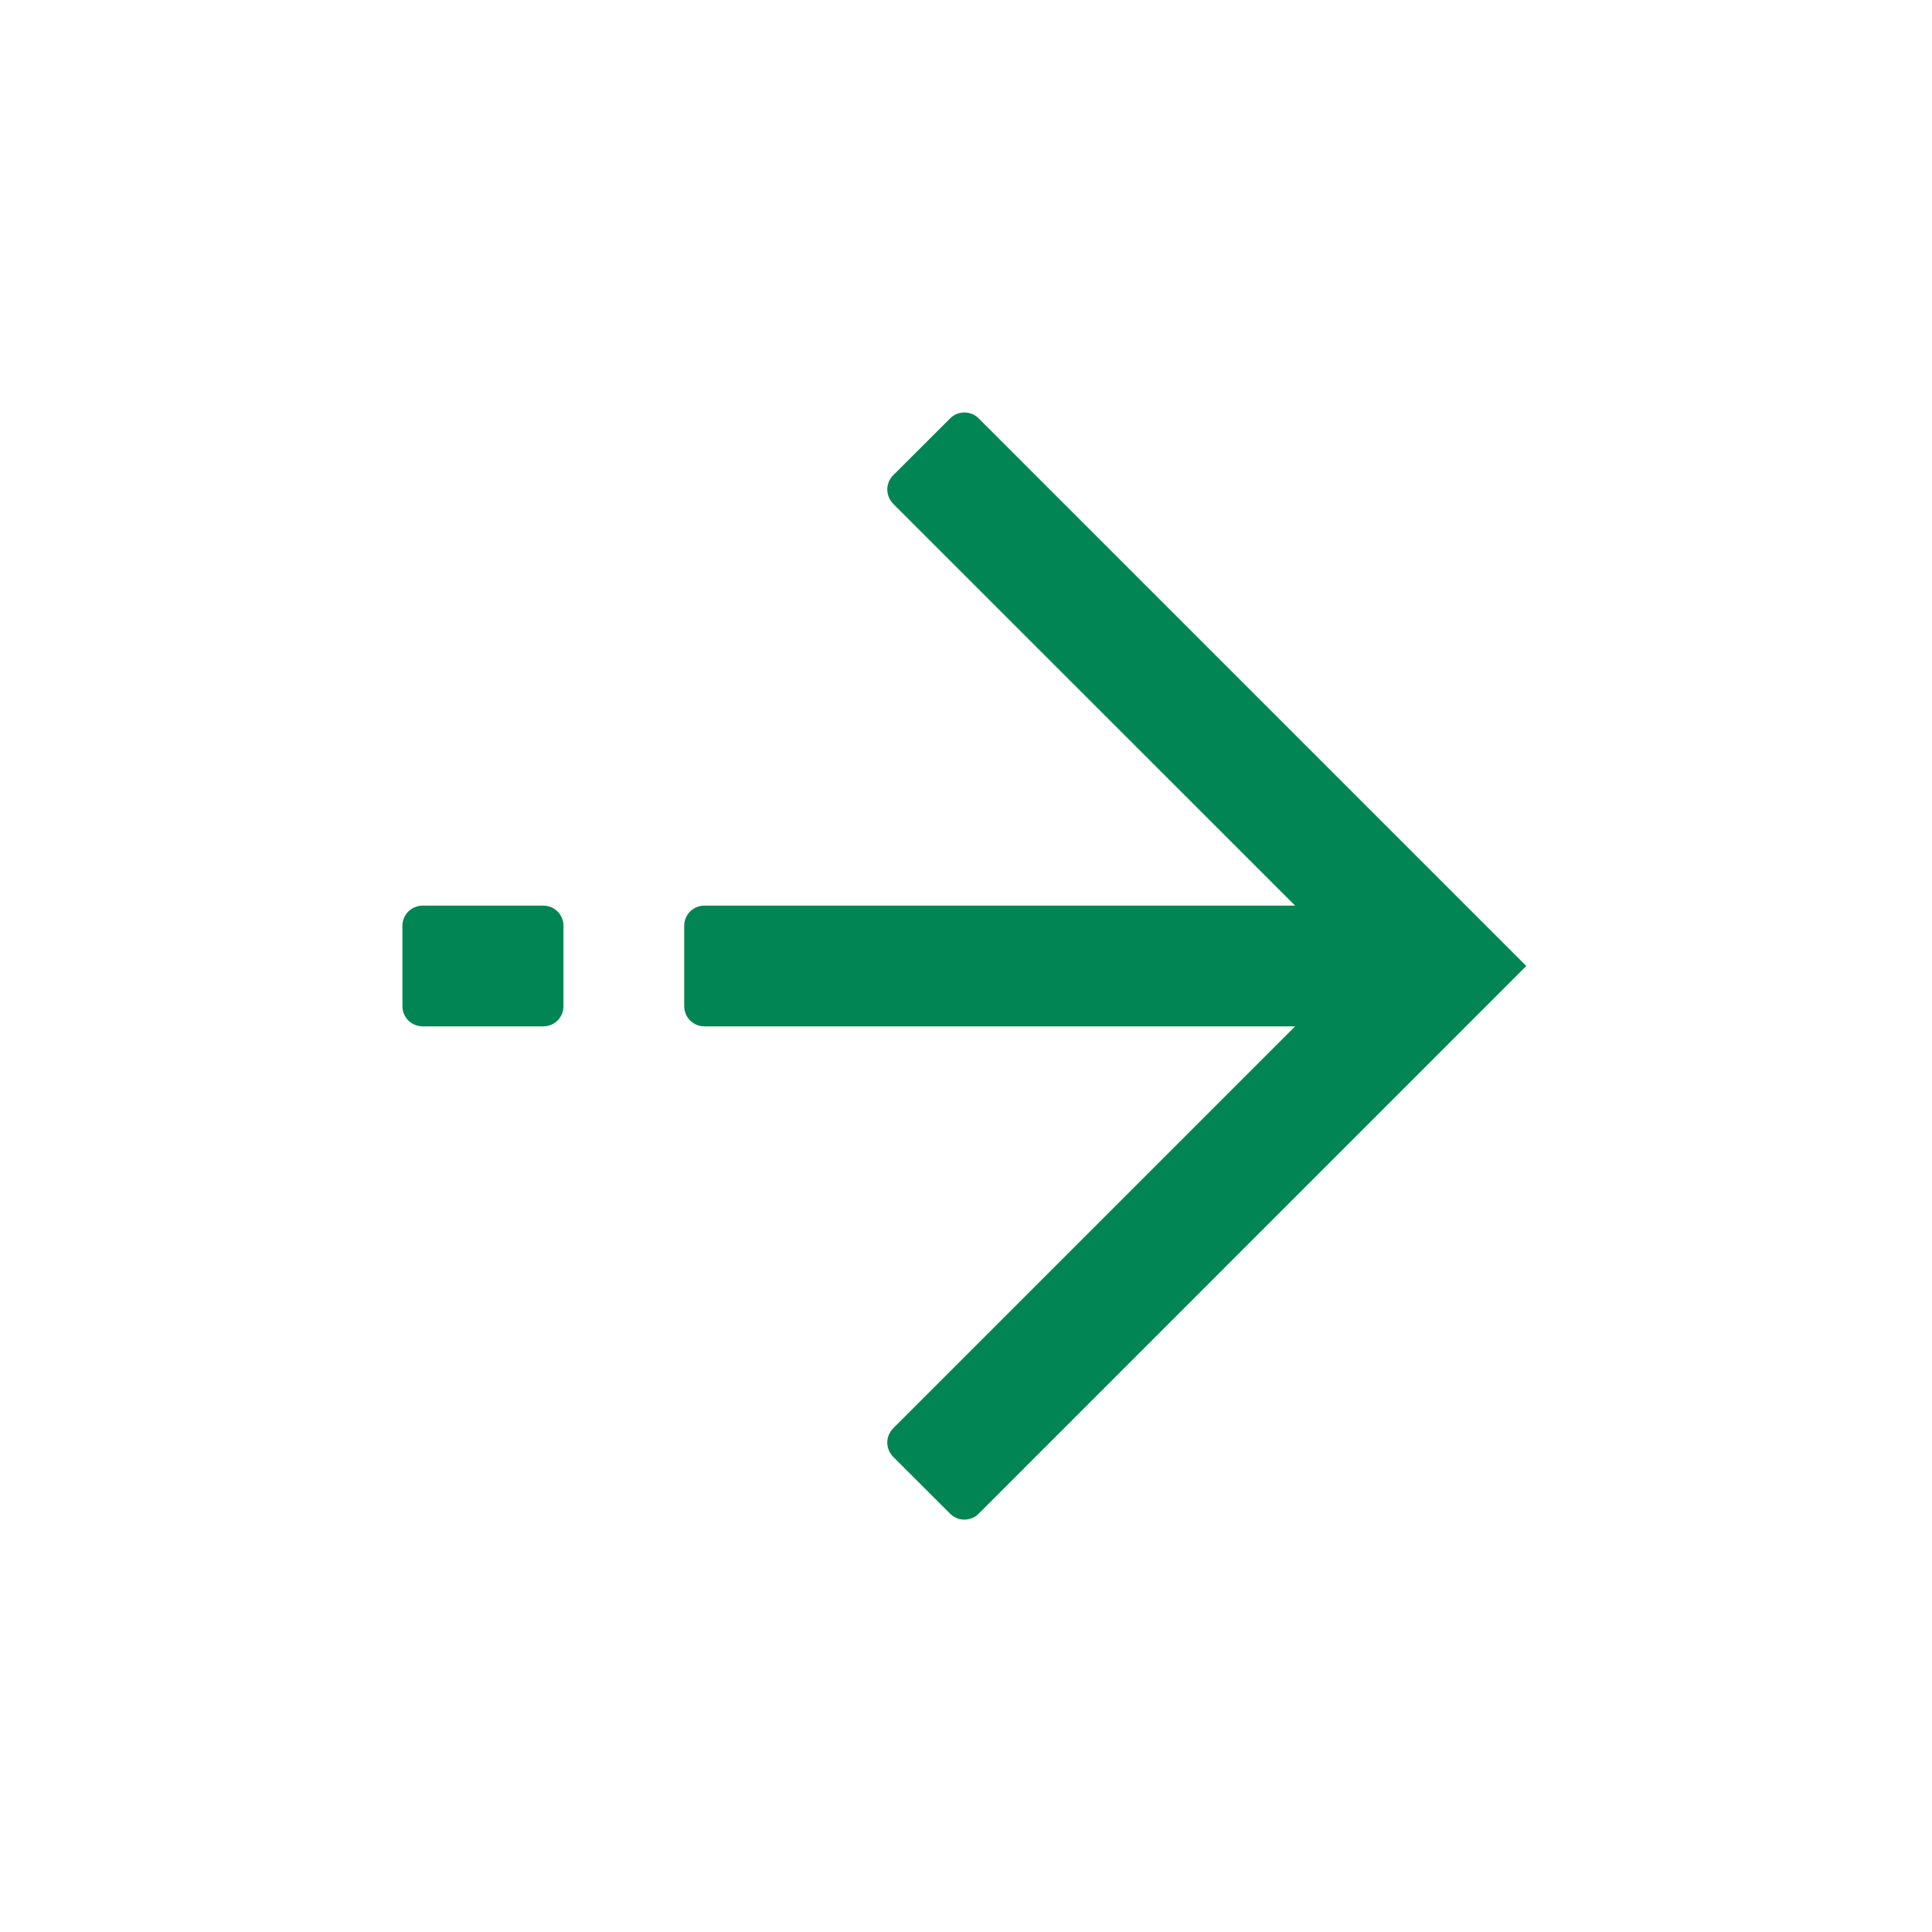 <svg width="20" height="20" viewBox="0 0 20 20" fill="none" xmlns="http://www.w3.org/2000/svg">
<path d="M15.8 10L10.131 15.67C10.092 15.709 10.039 15.731 9.983 15.731C9.928 15.731 9.875 15.709 9.836 15.67L9.246 15.081C9.227 15.061 9.212 15.038 9.201 15.013C9.191 14.988 9.185 14.96 9.185 14.933C9.185 14.906 9.191 14.879 9.201 14.853C9.212 14.828 9.227 14.805 9.246 14.786L13.407 10.625H7.291C7.236 10.625 7.183 10.603 7.144 10.564C7.105 10.525 7.083 10.472 7.083 10.417V9.583C7.083 9.528 7.105 9.475 7.144 9.436C7.183 9.397 7.236 9.375 7.291 9.375H13.407L9.246 5.215C9.227 5.195 9.212 5.172 9.201 5.147C9.191 5.122 9.185 5.095 9.185 5.067C9.185 5.04 9.191 5.013 9.201 4.987C9.212 4.962 9.227 4.939 9.246 4.92L9.836 4.331C9.875 4.291 9.928 4.27 9.983 4.27C10.039 4.27 10.092 4.291 10.131 4.331L15.8 10ZM5.833 9.583C5.833 9.528 5.811 9.475 5.772 9.436C5.733 9.397 5.68 9.375 5.625 9.375H4.375C4.32 9.375 4.267 9.397 4.227 9.436C4.188 9.475 4.166 9.528 4.166 9.583V10.417C4.166 10.472 4.188 10.525 4.227 10.564C4.267 10.603 4.32 10.625 4.375 10.625H5.625C5.68 10.625 5.733 10.603 5.772 10.564C5.811 10.525 5.833 10.472 5.833 10.417V9.583Z" fill="#028555"/>
</svg>
